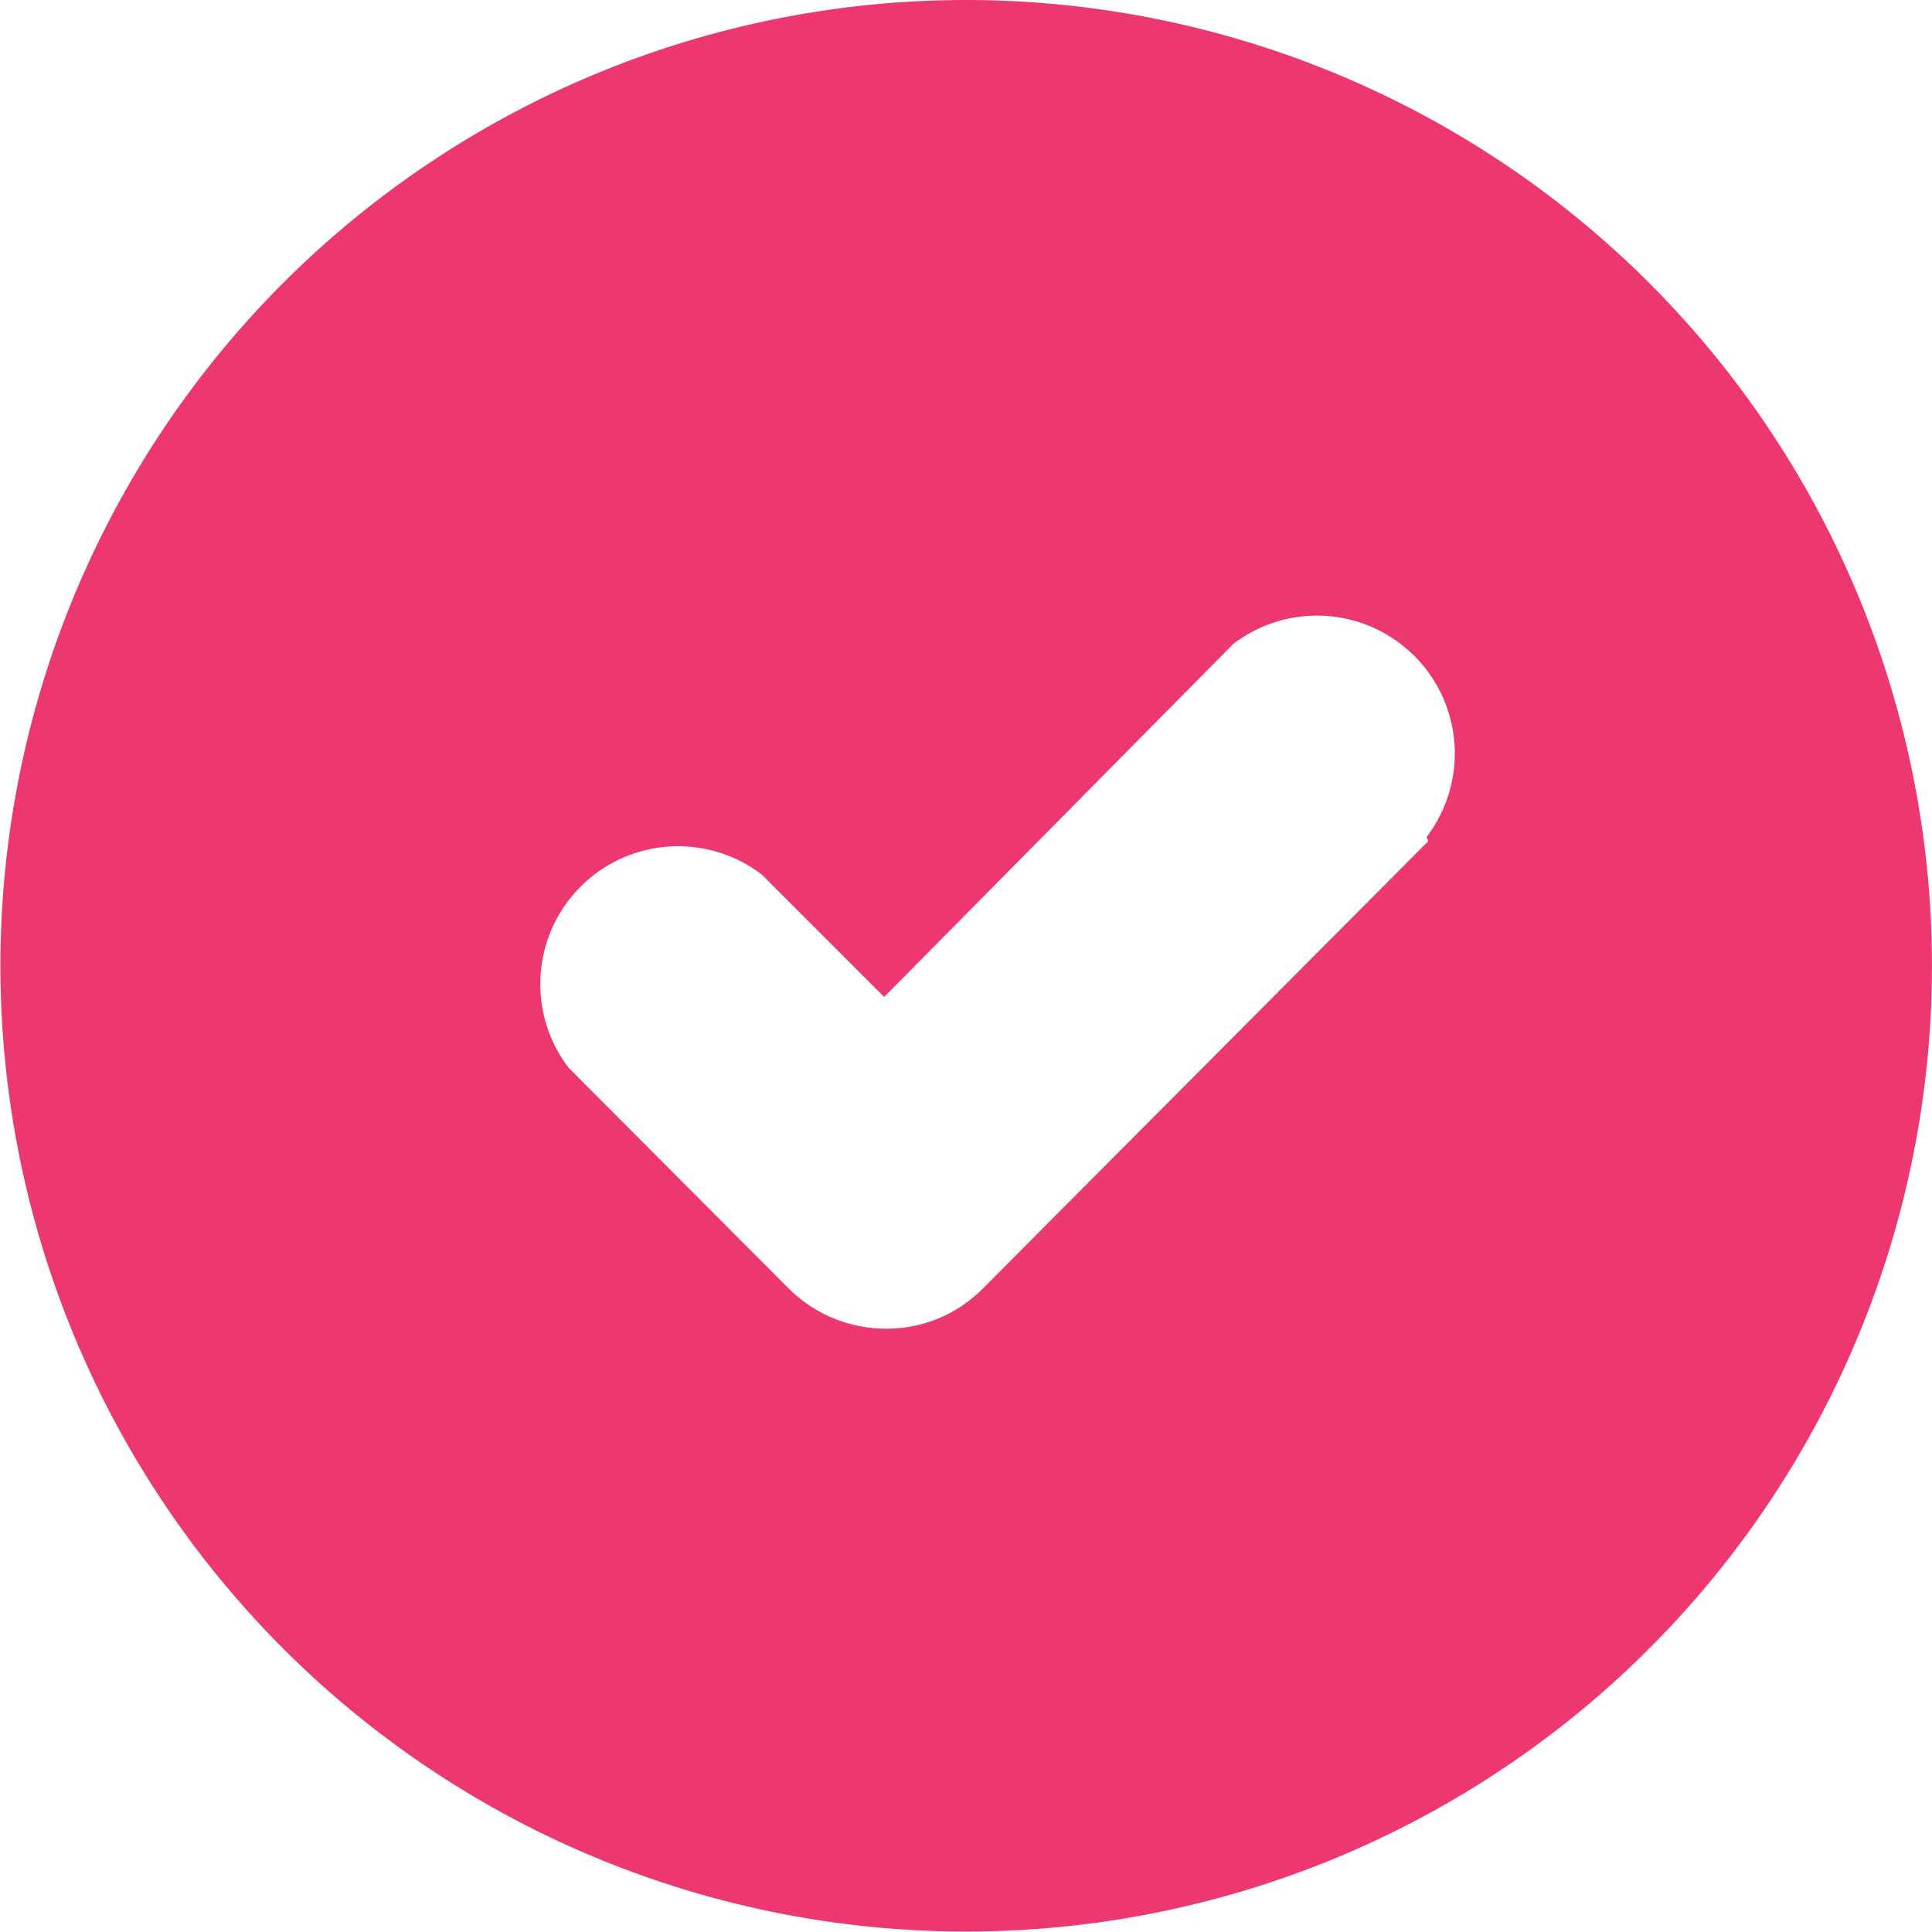 <svg xmlns="http://www.w3.org/2000/svg" width="29.131" height="29.131" viewBox="0 0 29.131 29.131"><path d="M254.565,240a14.562,14.562,0,1,0,10.3,4.265A14.571,14.571,0,0,0,254.565,240Zm6.972,12.682-6.71,6.739a2.037,2.037,0,0,1-1.466.613,2.081,2.081,0,0,1-1.476-.613l-3.311-3.321a2.078,2.078,0,0,1,2.913-2.913l1.845,1.845,5.263-5.322a2.078,2.078,0,0,1,2.913,2.913Z" transform="translate(-240 -240)" fill="#ed3771"/></svg>